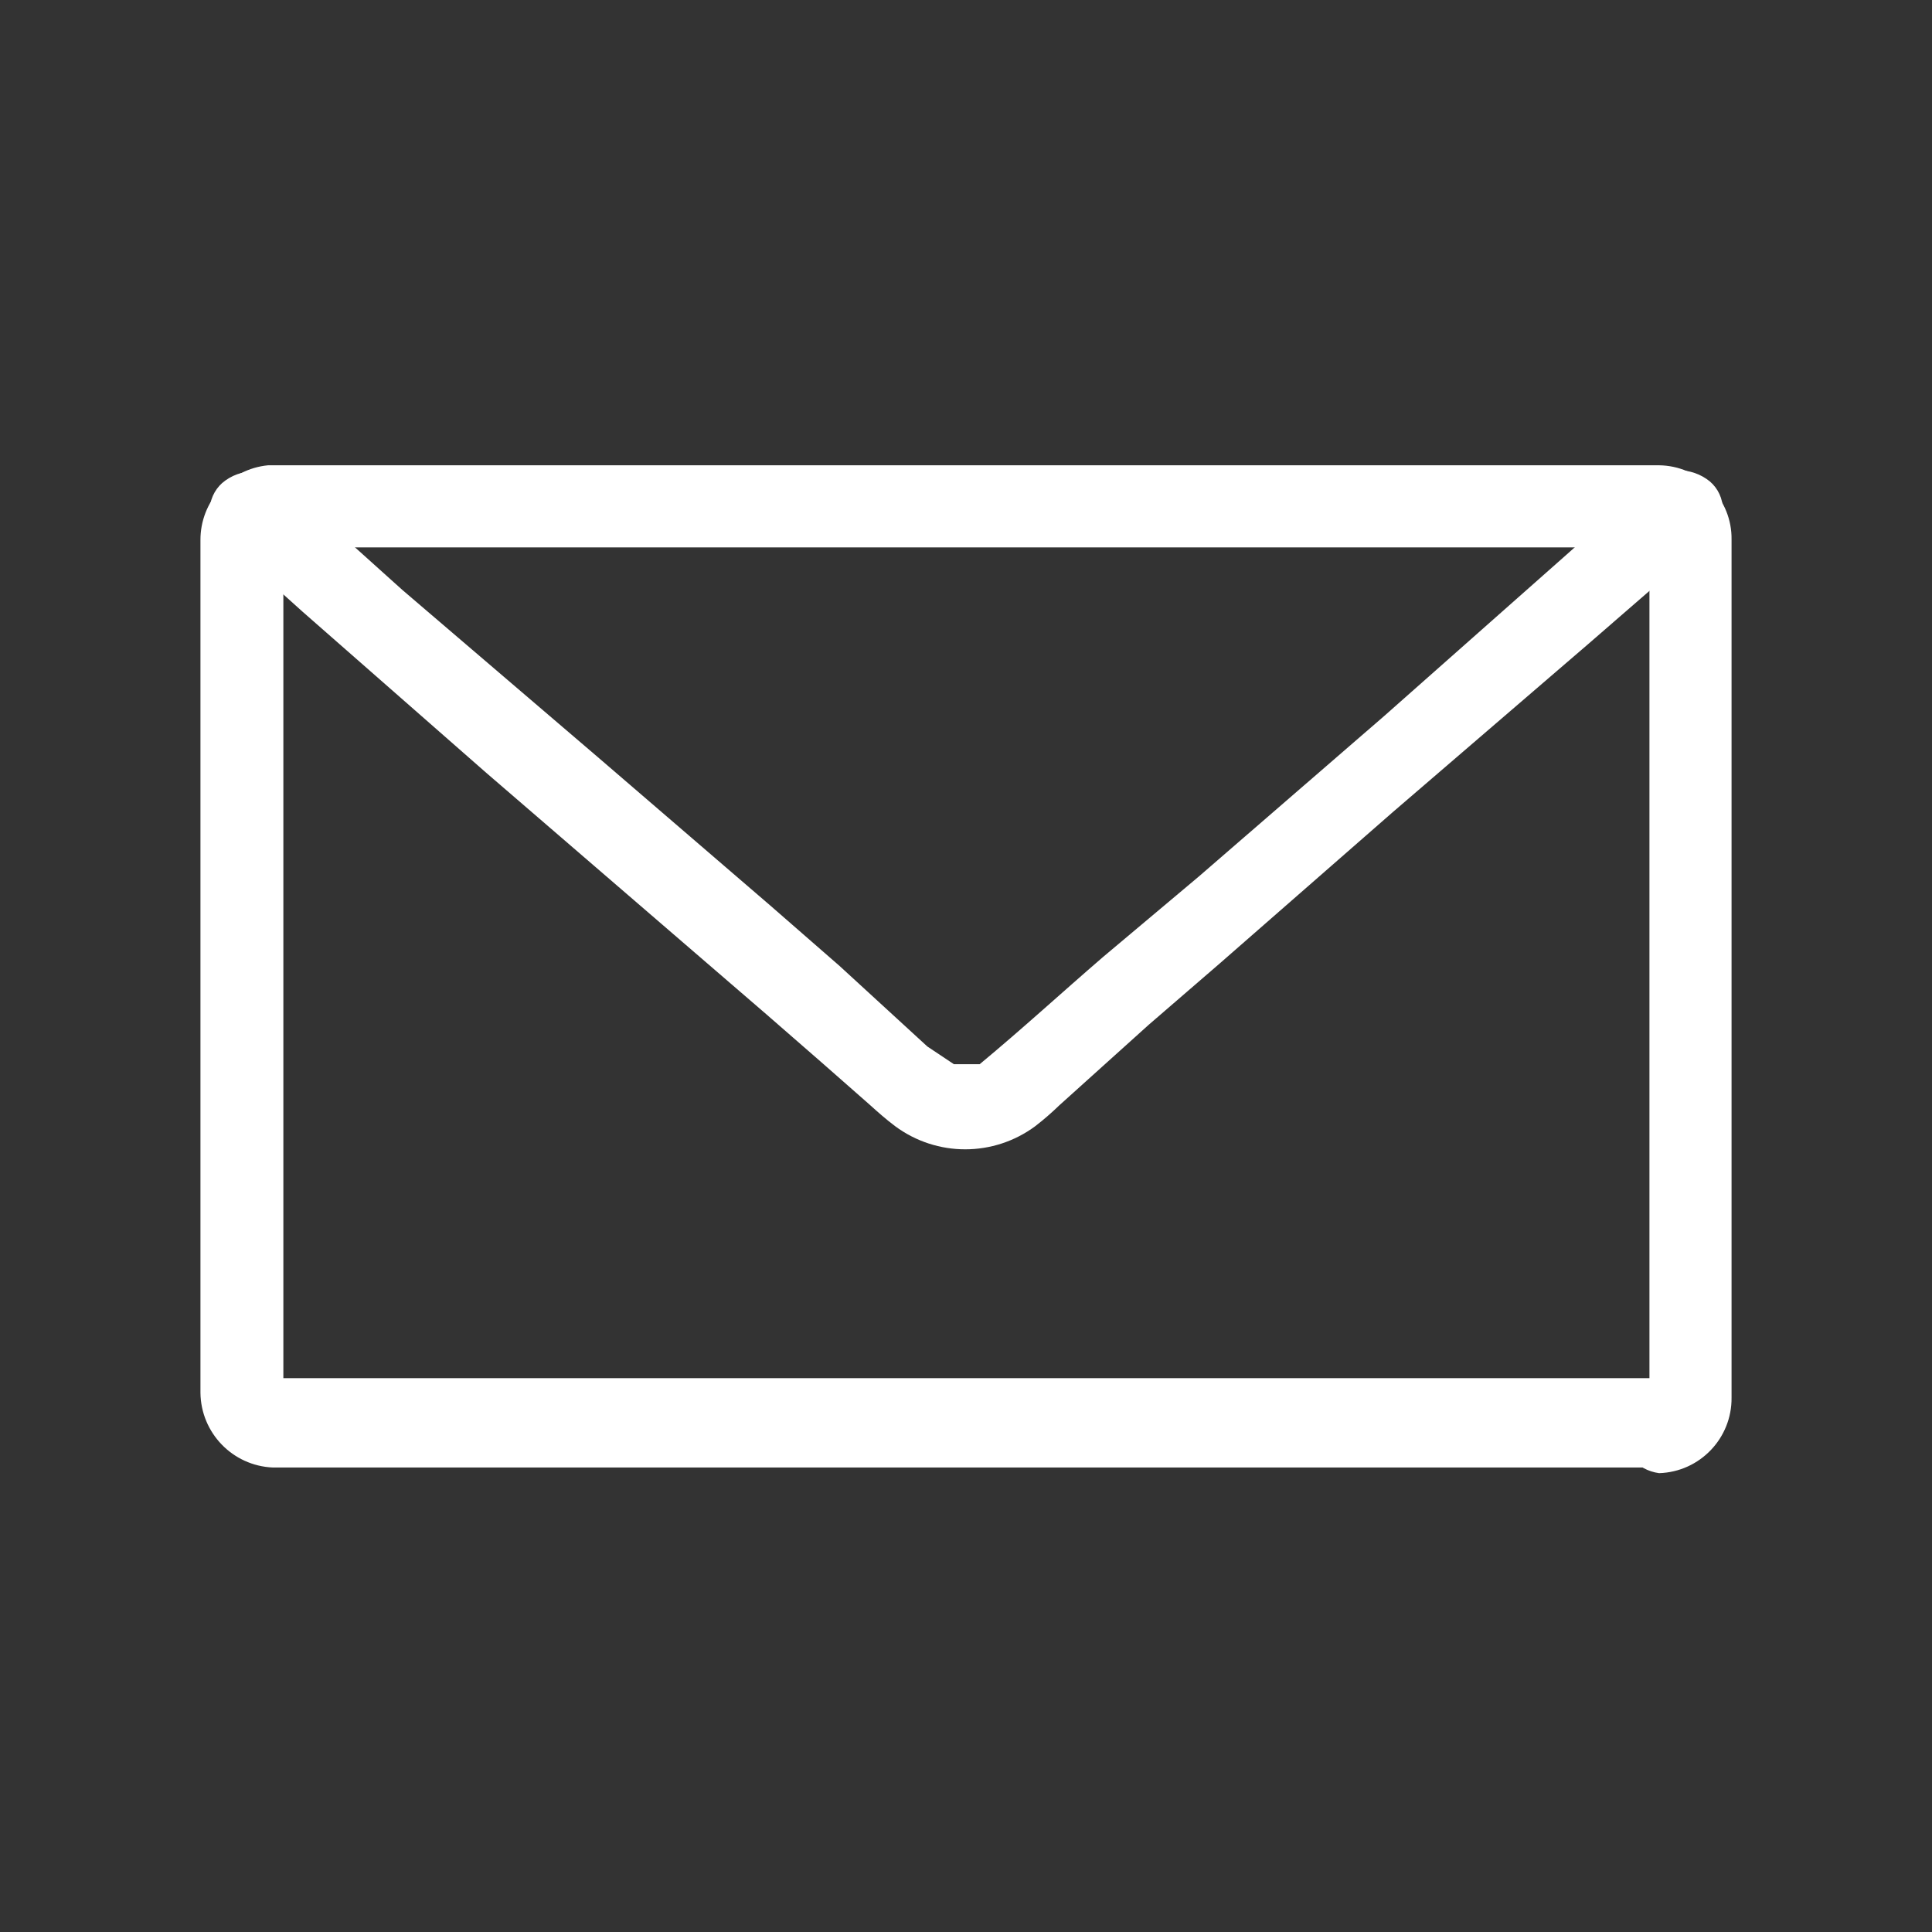 <?xml version="1.0" encoding="UTF-8"?>
<svg width="24px" height="24px" viewBox="0 0 24 24" version="1.1" xmlns="http://www.w3.org/2000/svg" xmlns:xlink="http://www.w3.org/1999/xlink">
    <rect x="0" y="0" width="24" height="24" fill="#333333" stroke="none"/>
    <title>nissan-mail-gray</title>
    <g id="Symbols" stroke="none" stroke-width="1" fill="none" fill-rule="evenodd">
        <g id="Footer-New" transform="translate(-80, -119)">
            <g id="nissan-mail-gray" transform="translate(80, 119)">
                <rect id="Rectangle" x="0" y="0" width="24" height="24"></rect>
                <path d="M20.61,17.12 L3.39,17.12 C3.3,17.12 3.51,17.12 3.39,17.12 L3.46,17.12 L3.52,17.12 C3.52,17.12 3.52,17.07 3.52,17.12 C3.52,17.17 3.52,17.06 3.52,17.12 C3.52,17.18 3.52,17.12 3.52,17.12 C3.52,17.12 3.52,17.25 3.52,17.19 C3.52,17.13 3.52,17.19 3.52,17.19 L3.52,17.19 L3.52,6.74 C3.52,6.74 3.52,6.74 3.52,6.68 L3.52,6.68 L3.52,6.74 C3.52,6.65 3.46,6.84 3.52,6.74 C3.58,6.64 3.44,6.84 3.52,6.8 C3.6,6.76 3.45,6.8 3.46,6.8 C3.47,6.8 3.35,6.8 3.46,6.8 C3.57,6.8 3.31,6.8 3.4,6.8 L20.61,6.8 C20.68,6.8 20.61,6.8 20.55,6.8 C20.49,6.8 20.45,6.8 20.55,6.8 C20.65,6.8 20.45,6.72 20.49,6.8 C20.53,6.88 20.49,6.74 20.49,6.74 C20.49,6.74 20.49,6.8 20.49,6.74 C20.49,6.68 20.49,6.8 20.49,6.68 C20.49,6.56 20.49,6.68 20.49,6.68 L20.49,17.26 C20.49,17.26 20.49,17.26 20.49,17.32 C20.49,17.38 20.49,17.32 20.49,17.32 C20.49,17.32 20.49,17.24 20.49,17.25 C20.49,17.26 20.49,17.32 20.49,17.25 C20.49,17.18 20.49,17.25 20.49,17.25 C20.49,17.25 20.57,17.15 20.49,17.19 C20.41,17.23 20.56,17.19 20.55,17.19 C20.54,17.19 20.49,17.19 20.55,17.19 C20.61,17.19 20.55,17.19 20.55,17.19 C20.55,17.19 20.7,17.19 20.61,17.19 C20.332,17.227 20.125,17.465 20.125,17.745 C20.125,18.025 20.332,18.263 20.61,18.3 C21.116,18.284 21.516,17.866 21.51,17.36 L21.51,6.7 C21.513,6.459 21.419,6.226 21.251,6.054 C21.082,5.881 20.851,5.783 20.61,5.78 C20.48,5.78 20.34,5.78 20.21,5.78 L3.33,5.78 C2.852,5.826 2.488,6.23 2.49,6.71 L2.49,17.3 C2.495,17.8 2.89,18.209 3.39,18.23 L20.61,18.23 C20.888,18.193 21.095,17.955 21.095,17.675 C21.095,17.395 20.888,17.157 20.61,17.12 Z" id="Path" fill="#FFFFFF" fill-rule="nonzero"></path>
                <path d="M20.46,6 L19.46,6.89 L17.2,8.89 L14.89,10.89 L13.7,11.89 C13.19,12.33 12.7,12.78 12.17,13.22 L12.12,13.22 C12.12,13.22 12.23,13.15 12.12,13.22 L12.05,13.22 C11.99,13.22 12.19,13.22 12.05,13.22 L11.99,13.22 C11.99,13.22 11.87,13.22 11.99,13.22 C12.11,13.22 11.99,13.22 11.99,13.22 C11.99,13.22 11.9,13.22 11.99,13.22 L12,13.22 L11.92,13.22 L11.92,13.22 L11.85,13.22 C11.79,13.22 11.96,13.31 11.85,13.22 L11.85,13.22 L11.52,13 L10.43,12 L9.57,11.25 L7.42,9.4 L5,7.33 L3.61,6.08 L3.54,6 C3.315,5.808 2.985,5.808 2.76,6 C2.661,6.089 2.604,6.216 2.604,6.35 C2.604,6.484 2.661,6.611 2.76,6.7 L3.76,7.6 L6.04,9.6 L8.36,11.6 L9.52,12.6 L10.22,13.21 L10.8,13.72 C10.9,13.81 11,13.9 11.12,13.99 C11.637,14.373 12.343,14.373 12.86,13.99 C12.965,13.909 13.065,13.822 13.16,13.73 L14.27,12.73 L15.15,11.97 L17.3,10.09 L19.73,8 L21.17,6.75 L21.24,6.68 C21.342,6.593 21.402,6.465 21.402,6.33 C21.402,6.195 21.342,6.067 21.24,5.98 C21.013,5.796 20.687,5.796 20.46,5.98 L20.46,6 Z" id="Path" fill="#FFFFFF" fill-rule="nonzero"></path>
            </g>
        </g>
    </g>
</svg>